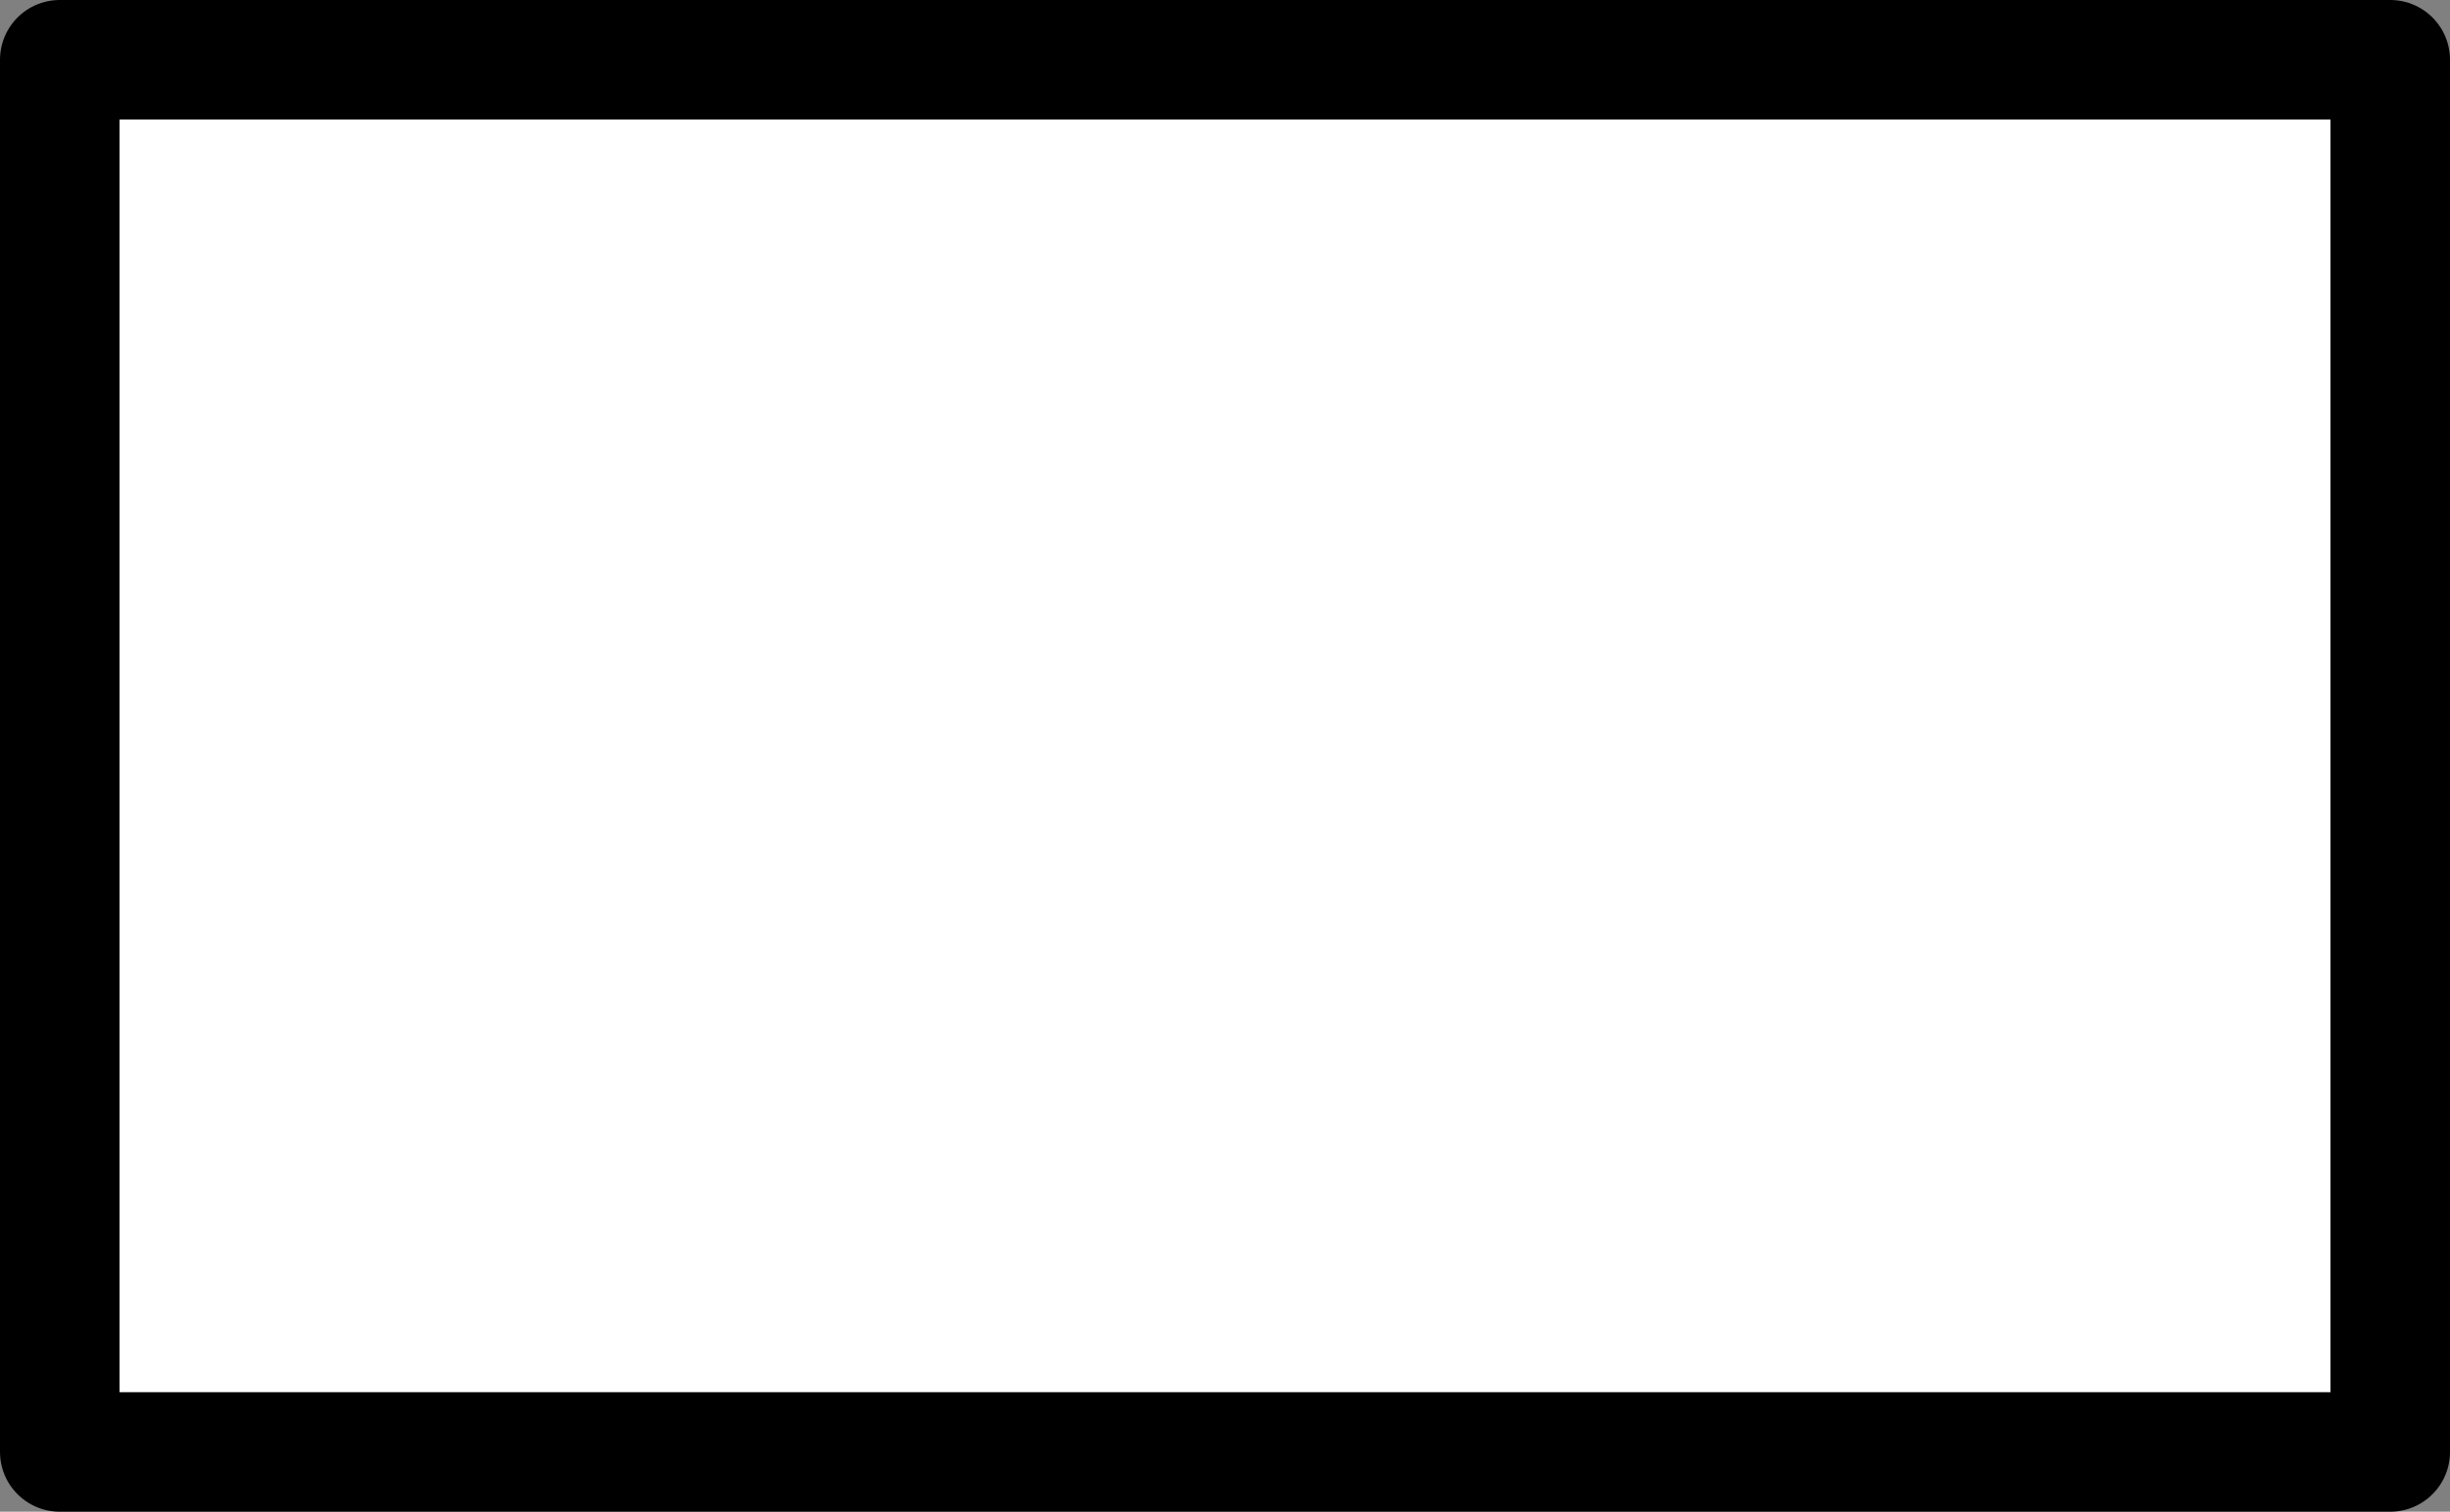 <?xml version="1.0" encoding="UTF-8" standalone="no"?>
<svg xmlns:xlink="http://www.w3.org/1999/xlink" height="12.65px" width="20.5px" xmlns="http://www.w3.org/2000/svg">
  <rect width="100%" height="100%" fill="#808080" stroke="none"/>
  <g transform="matrix(1.0, 0.0, 0.0, 1.0, 10.25, 6.3)">
    <path d="M-9.75 -5.8 L9.75 -5.8 9.75 5.85 -9.75 5.85 -9.75 -5.8" fill="#ffffff" fill-rule="evenodd" stroke="none"/>
    <path d="M-9.75 -5.8 L9.75 -5.8 9.75 5.85 -9.75 5.85 -9.75 -5.8 Z" fill="none" stroke="#000000" stroke-linecap="round" stroke-linejoin="round" stroke-width="1.0"/>
  </g>
</svg>
